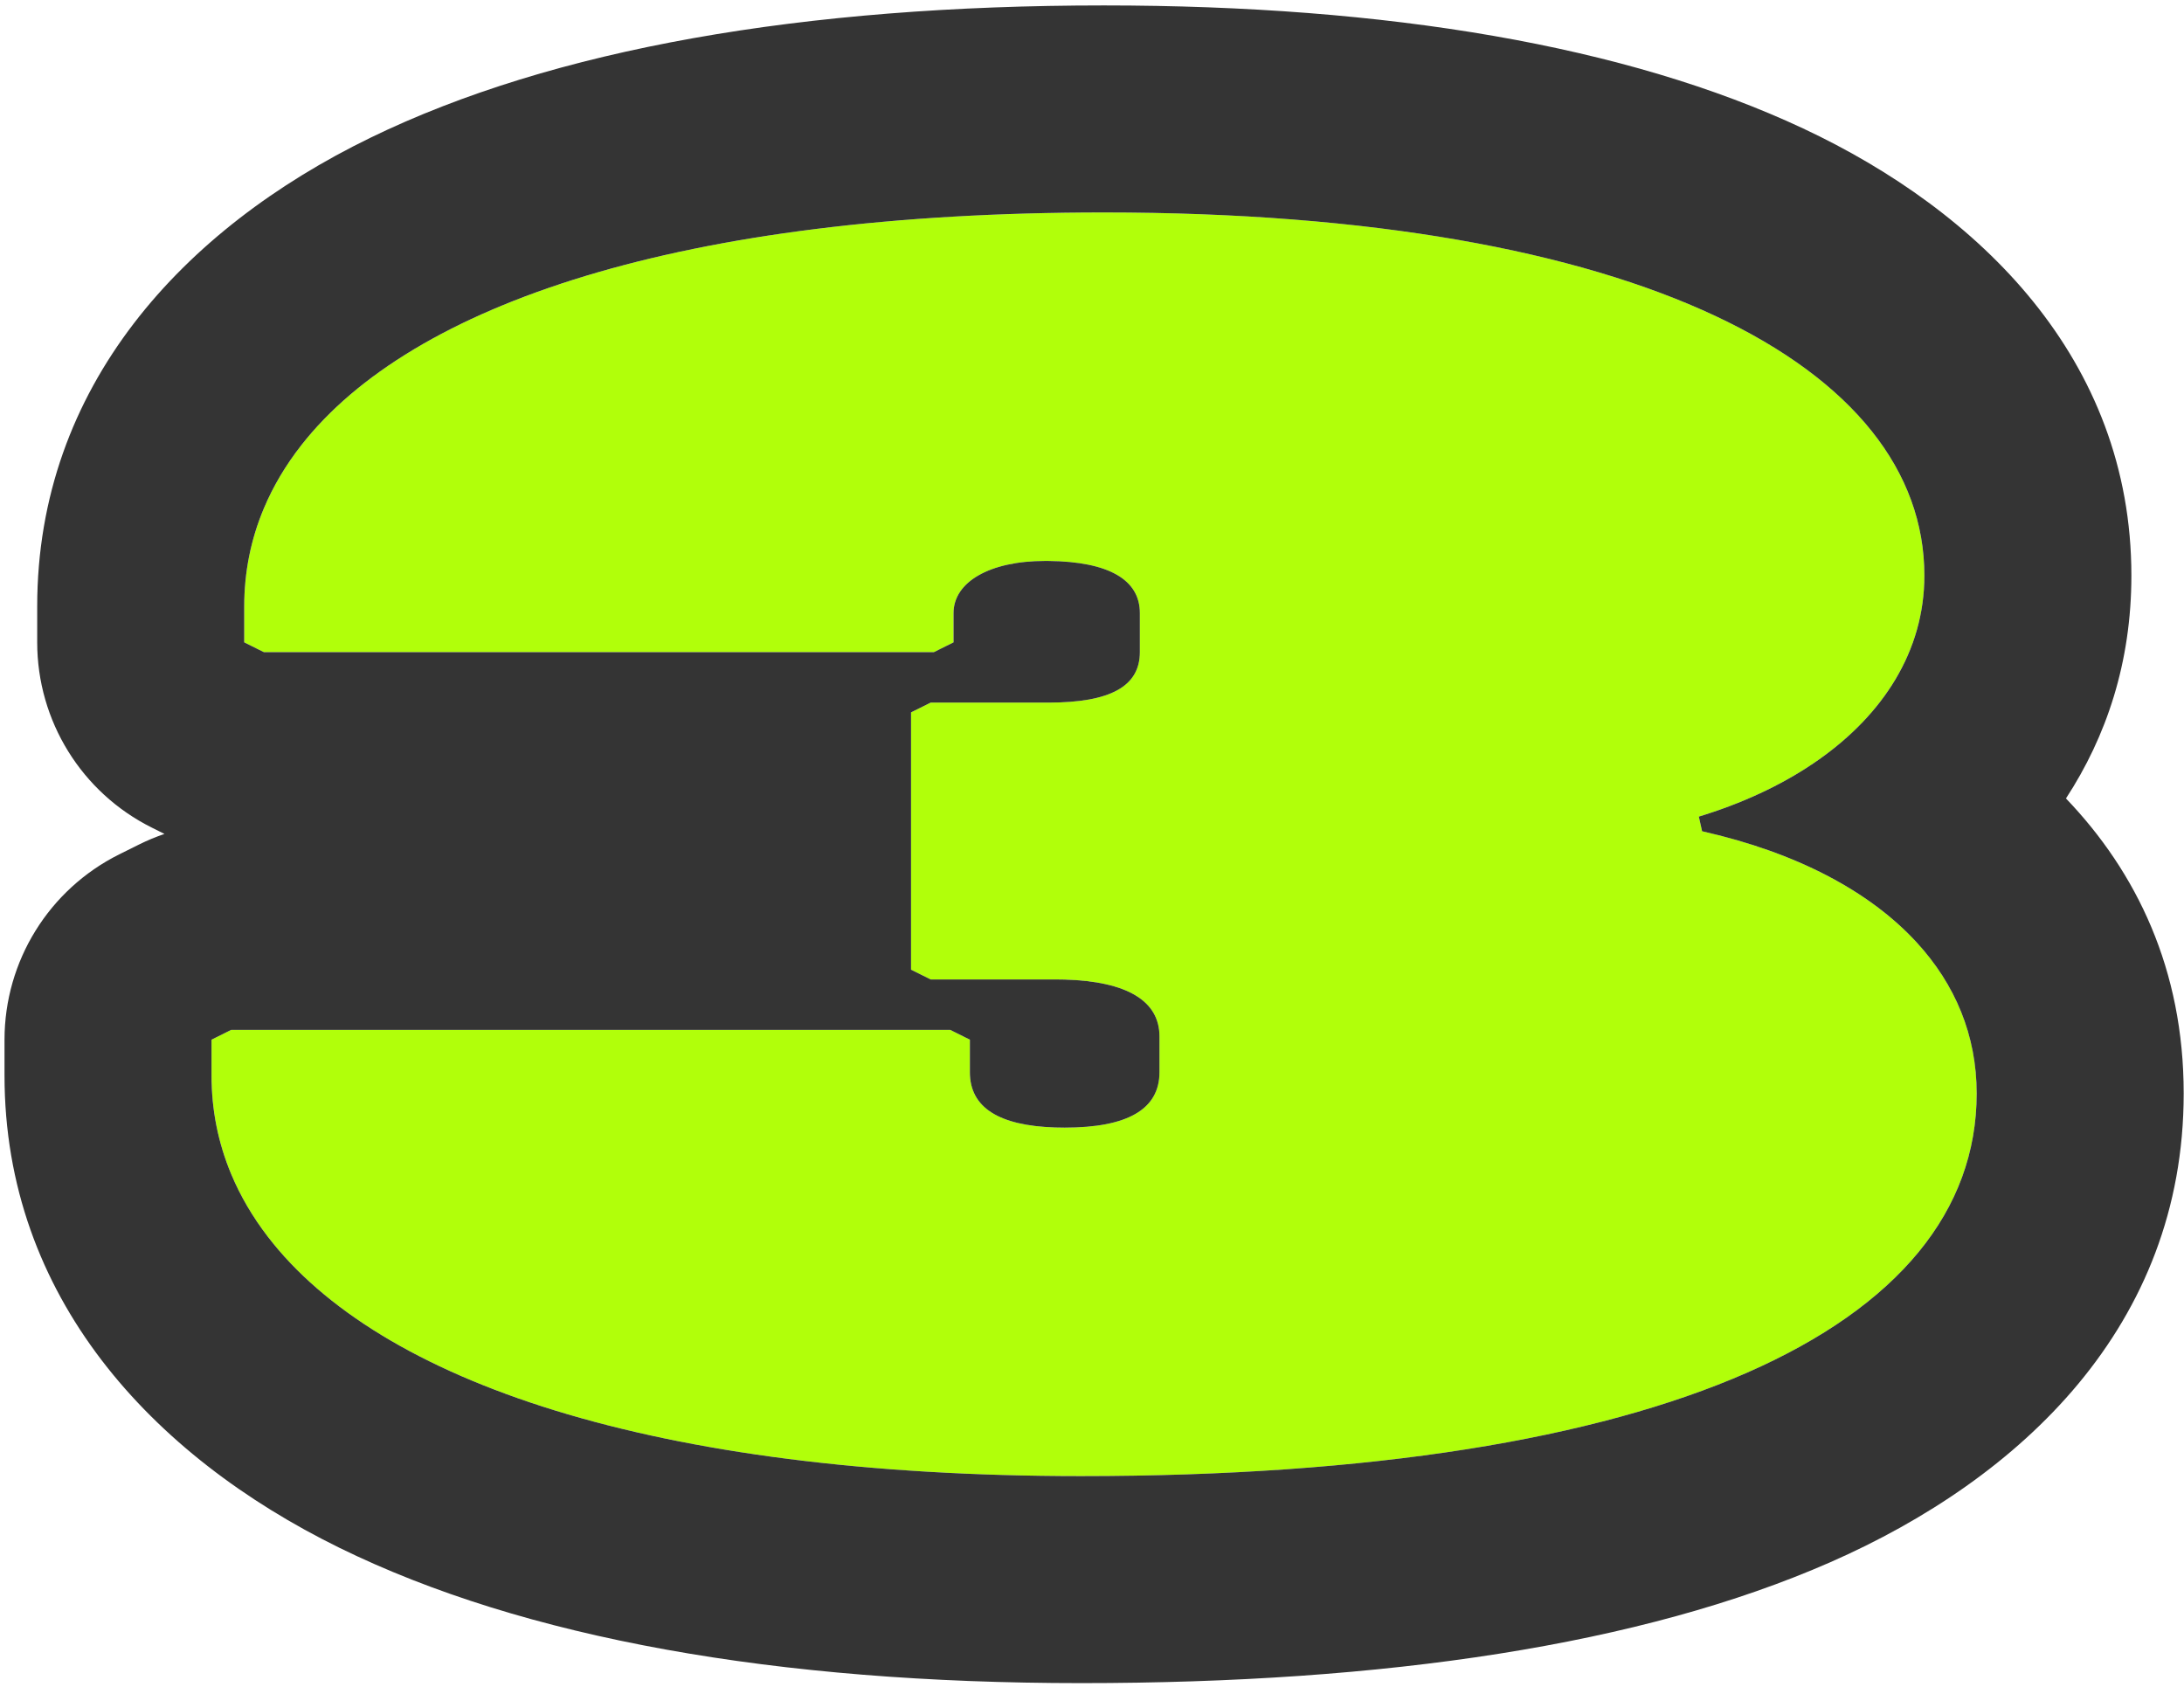 <?xml version="1.0" encoding="UTF-8"?> <svg xmlns="http://www.w3.org/2000/svg" width="211" height="163" viewBox="0 0 211 163" fill="none"><path d="M89.913 67.877H101.282C107.282 67.877 110.124 66.304 110.124 63V59.225C110.124 55.921 106.966 54.191 100.966 54.191C95.597 54.191 92.123 56.236 92.123 59.225V62.056L90.228 63H25.489L23.594 62.056V58.596C23.594 36.572 51.7 20.525 106.65 20.525C158.442 20.525 185.917 35.47 185.917 55.606C185.917 66.461 177.074 74.956 164.126 78.889L164.442 80.305C180.548 83.923 190.97 93.047 190.97 105.633C190.97 128.286 160.653 142.601 104.44 142.601C48.858 142.601 20.436 126.083 20.436 103.902V100.441L22.331 99.497H91.808L93.702 100.441V103.587C93.702 107.206 96.86 108.936 102.861 108.936C108.861 108.936 112.019 107.206 112.019 103.587V100.127C112.019 96.508 108.545 94.621 101.913 94.621H89.913L88.018 93.677V68.821L89.913 67.877Z" fill="#B1FF0A"></path><path fill-rule="evenodd" clip-rule="evenodd" d="M101.282 67.877C107.282 67.877 110.124 66.304 110.124 63V59.225C110.124 55.98 107.077 54.252 101.282 54.192C101.177 54.191 101.072 54.191 100.966 54.191C95.597 54.191 92.123 56.236 92.123 59.225V62.056L90.228 63H25.489L23.594 62.056V58.596C23.594 55.29 24.227 52.12 25.489 49.118C26.383 46.99 27.594 44.947 29.118 43C39.776 29.397 65.793 20.525 106.65 20.525C158.442 20.525 185.917 35.47 185.917 55.606C185.917 59.241 184.925 62.611 183.12 65.634C179.63 71.479 173.097 76.026 164.808 78.677C164.582 78.749 164.355 78.82 164.126 78.889L164.442 80.305C164.483 80.314 164.524 80.323 164.565 80.333C173.435 82.344 180.571 86.031 185.178 91.048C188.899 95.101 190.97 100.023 190.97 105.633C190.97 128.286 160.653 142.601 104.44 142.601C62.943 142.601 36.585 133.394 25.891 119.497C24.399 117.558 23.212 115.528 22.331 113.418C21.069 110.396 20.436 107.212 20.436 103.902V100.441L22.331 99.497H91.808L93.702 100.441V103.587C93.702 107.01 96.528 108.744 101.913 108.921C102.221 108.931 102.537 108.936 102.861 108.936C108.861 108.936 112.019 107.206 112.019 103.587V100.127C112.019 96.685 108.876 94.809 102.861 94.634C102.552 94.625 102.237 94.621 101.913 94.621H89.913L88.018 93.677V68.821L89.913 67.877H101.282ZM15.89 80.563L14.677 79.958C7.886 76.576 3.594 69.643 3.594 62.056V58.596C3.594 37.295 17.728 22.099 35.762 13.319C53.481 4.693 77.658 0.525 106.65 0.525C134.066 0.525 157.158 4.421 174.193 12.405C191.204 20.378 205.917 34.655 205.917 55.606C205.917 64.019 203.489 71.176 199.596 77.136C206.424 84.259 210.97 93.662 210.97 105.633C210.97 128.079 195.25 142.838 176.822 150.926C158.579 158.933 133.78 162.601 104.44 162.601C75.087 162.601 50.659 158.304 32.778 149.521C14.622 140.604 0.436 125.26 0.436 103.902V100.441C0.436 92.855 4.728 85.922 11.518 82.539L13.413 81.596C14.217 81.195 15.044 80.85 15.89 80.563Z" fill="#343434"></path></svg> 